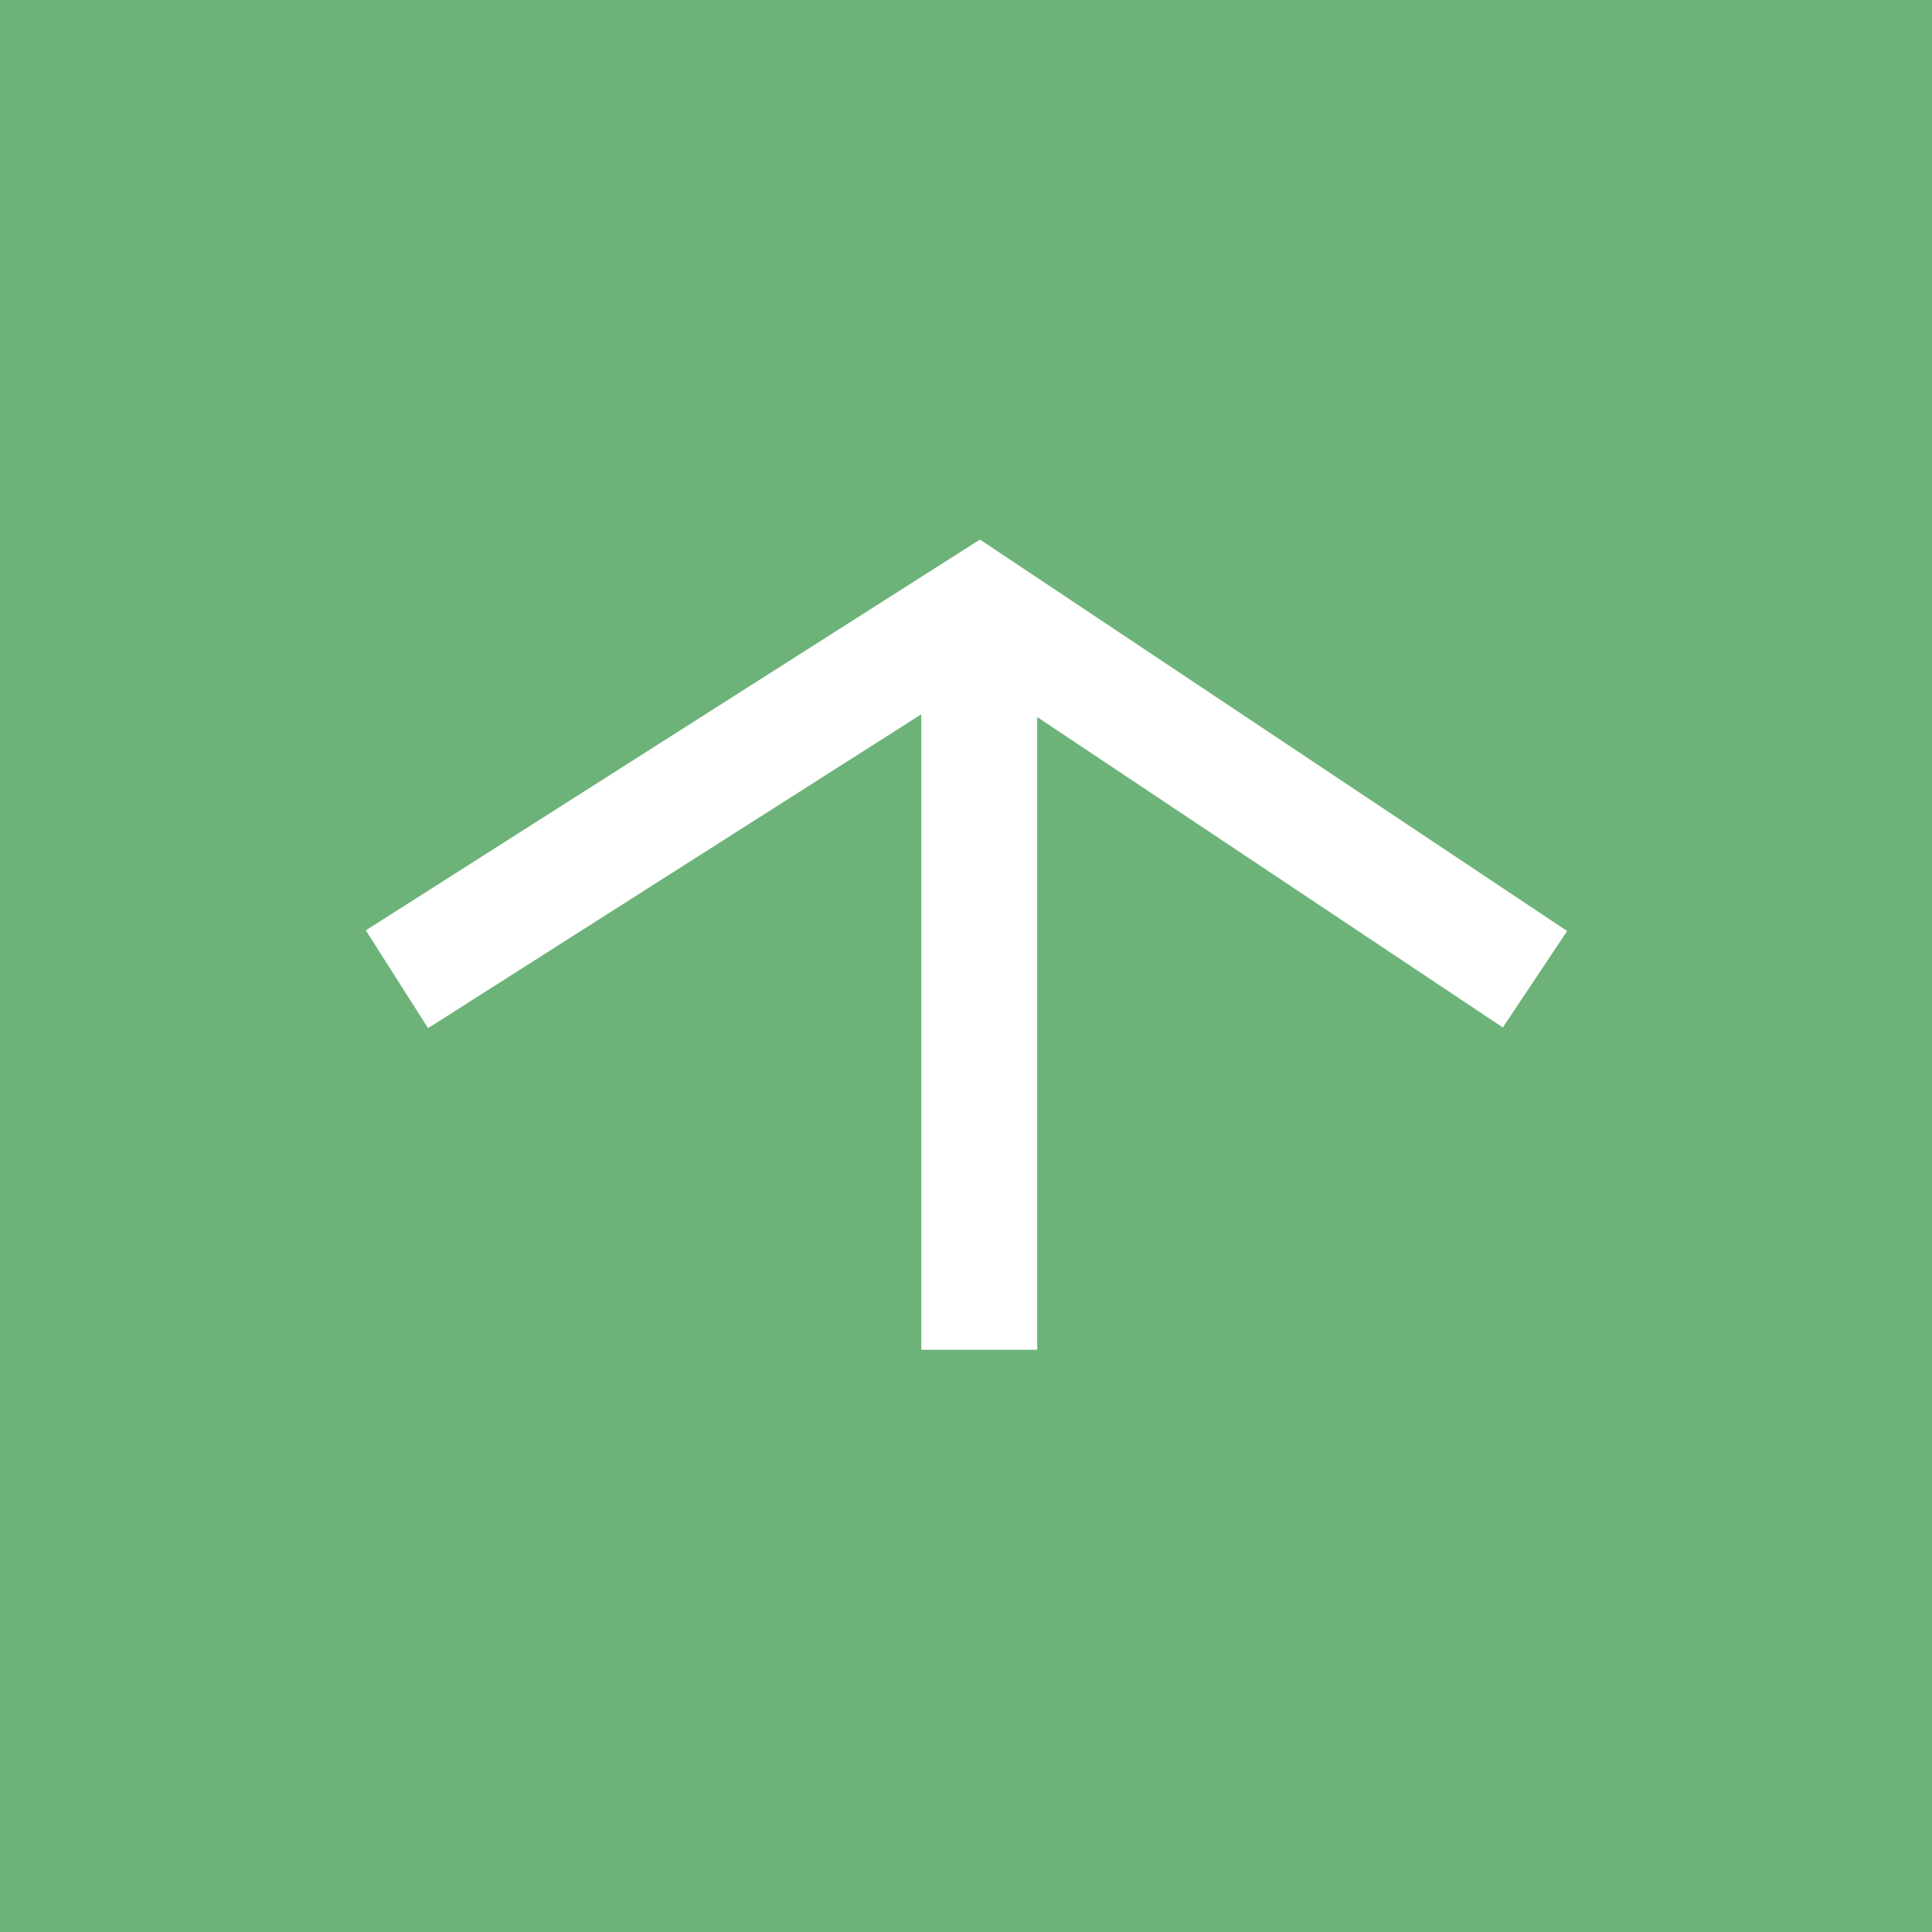 <svg width="50" height="50" viewBox="0 0 50 50" fill="none" xmlns="http://www.w3.org/2000/svg">
<rect x="0" y="0" width="50" height="50" fill="#333333" stroke="none"/>
<rect x="2.5" y="2.5" width="45" height="45" fill="#6DB379" stroke="#6DB379" stroke-width="5"/>
<path d="M25.342 34.932V15.754" stroke="white" stroke-width="3"/>
<path d="M10.273 25.343L25.342 15.754L39.725 25.343" stroke="white" stroke-width="3"/>
</svg>
